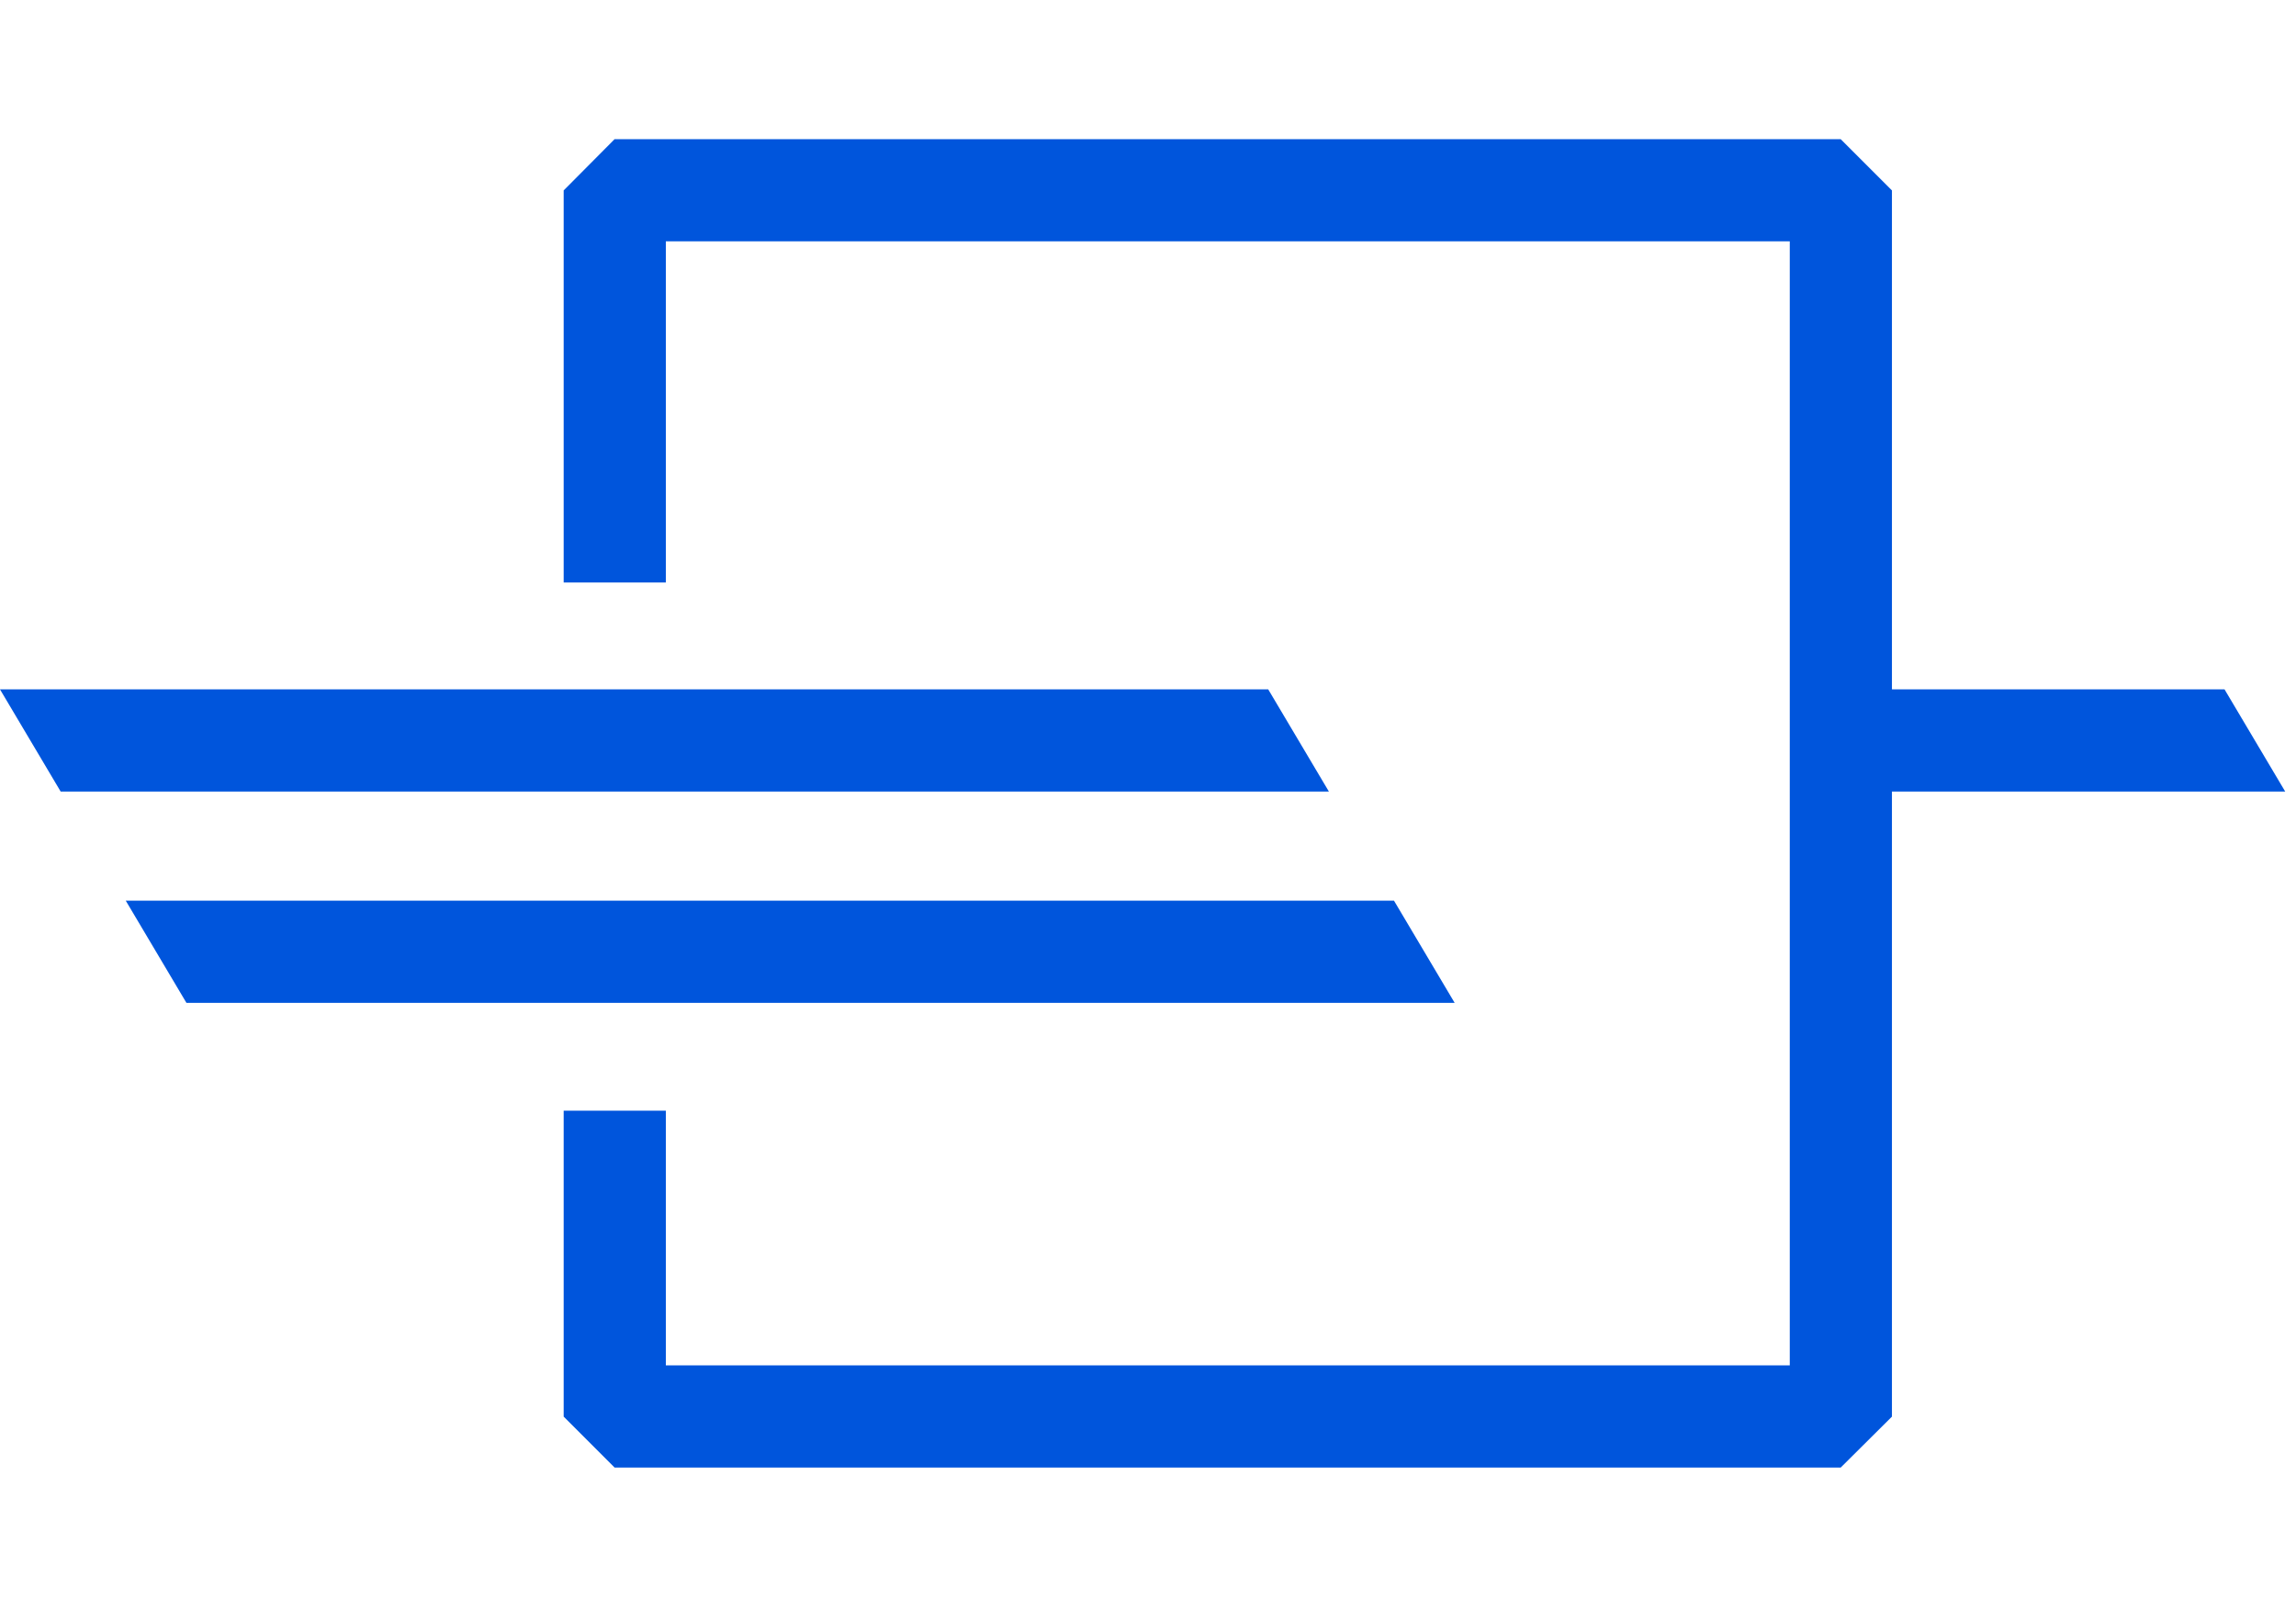 <svg width="66" height="46" viewBox="0 0 66 46" fill="none" xmlns="http://www.w3.org/2000/svg">
<path d="M36.456 19.815H0L1.744 22.752H38.2L36.456 19.815Z" fill="#0055DC"/>
<path d="M63.946 19.815H54.385V5.473L52.912 4H17.667L16.203 5.473V16.742H19.14V6.937H51.448V39.245H19.14V31.925H16.203V40.718L17.667 42.182H52.912L54.385 40.718V22.752H65.69L63.946 19.815Z" fill="#0055DC"/>
<path d="M40.071 25.888H3.615L5.359 28.825H41.815L40.071 25.888Z" fill="#0055DC"/>
</svg>
